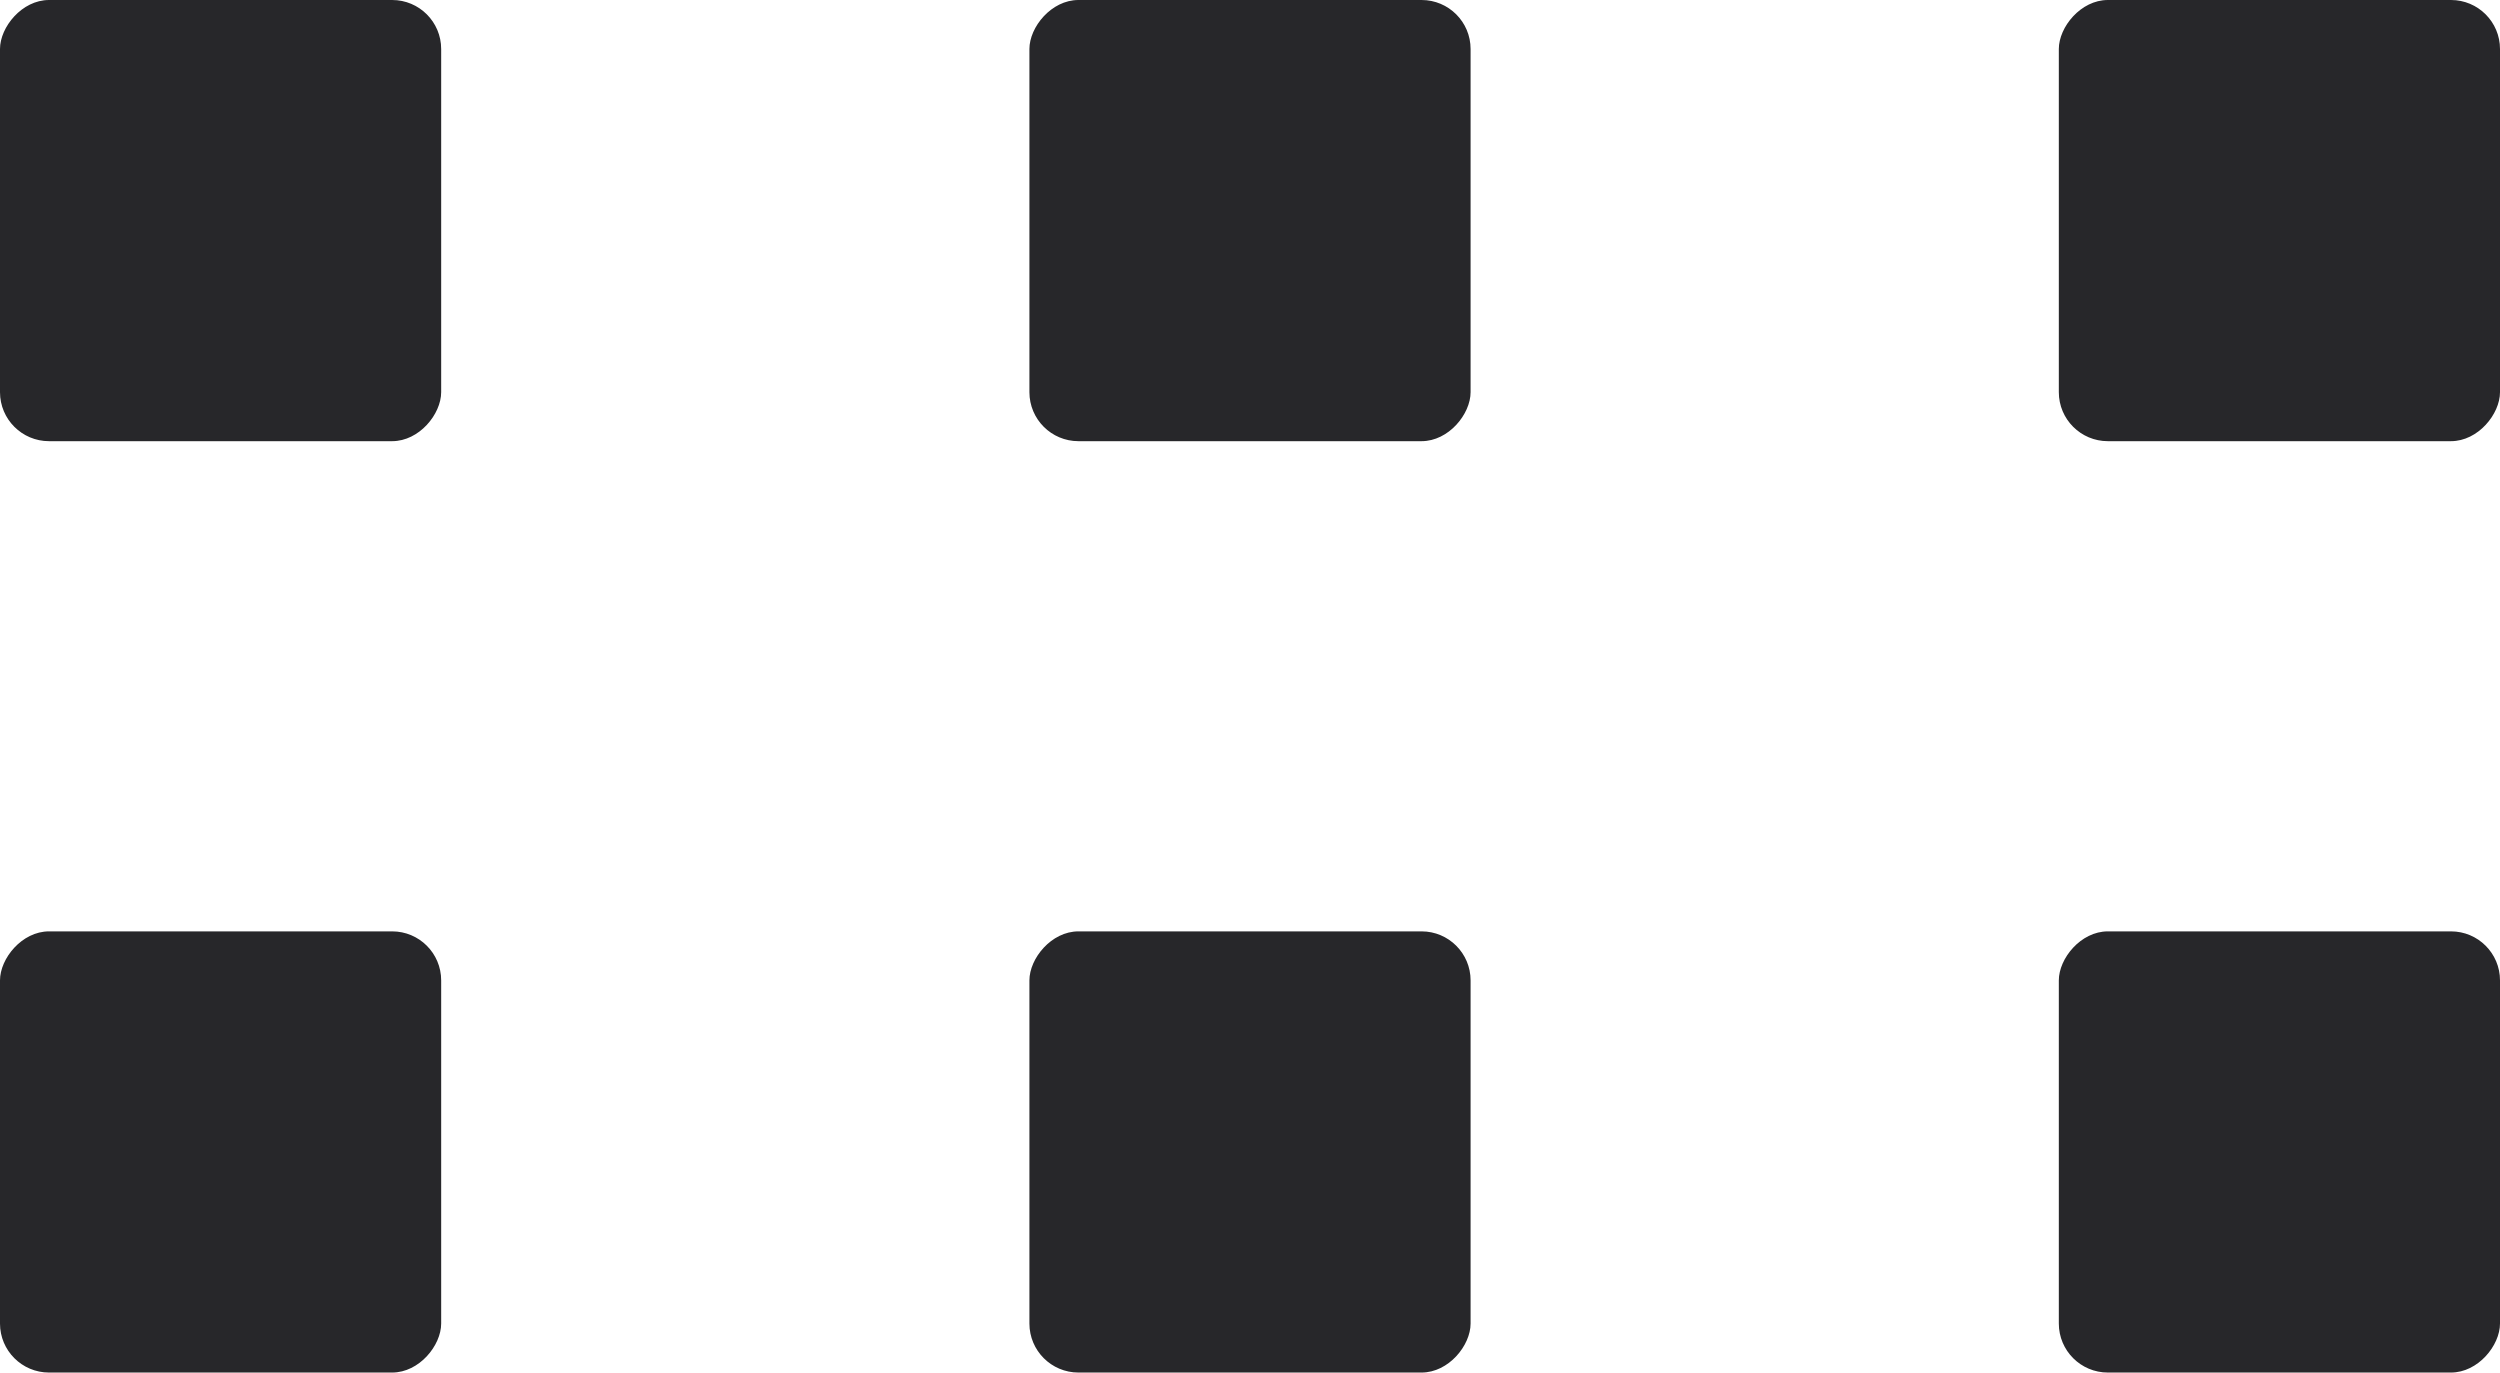 <svg width="51" height="28" fill="none" xmlns="http://www.w3.org/2000/svg"><rect width="9" height="9" rx="1" transform="matrix(-1 0 0 1 9 0)" fill="#27272A"/><rect width="9" height="9" rx="1" transform="matrix(-1 0 0 1 30 0)" fill="#27272A"/><rect width="9" height="9" rx="1" transform="matrix(-1 0 0 1 51 0)" fill="#27272A"/><rect width="9" height="9" rx="1" transform="matrix(-1 0 0 1 9 19)" fill="#27272A"/><rect width="9" height="9" rx="1" transform="matrix(-1 0 0 1 30 19)" fill="#27272A"/><rect width="9" height="9" rx="1" transform="matrix(-1 0 0 1 51 19)" fill="#27272A"/></svg>